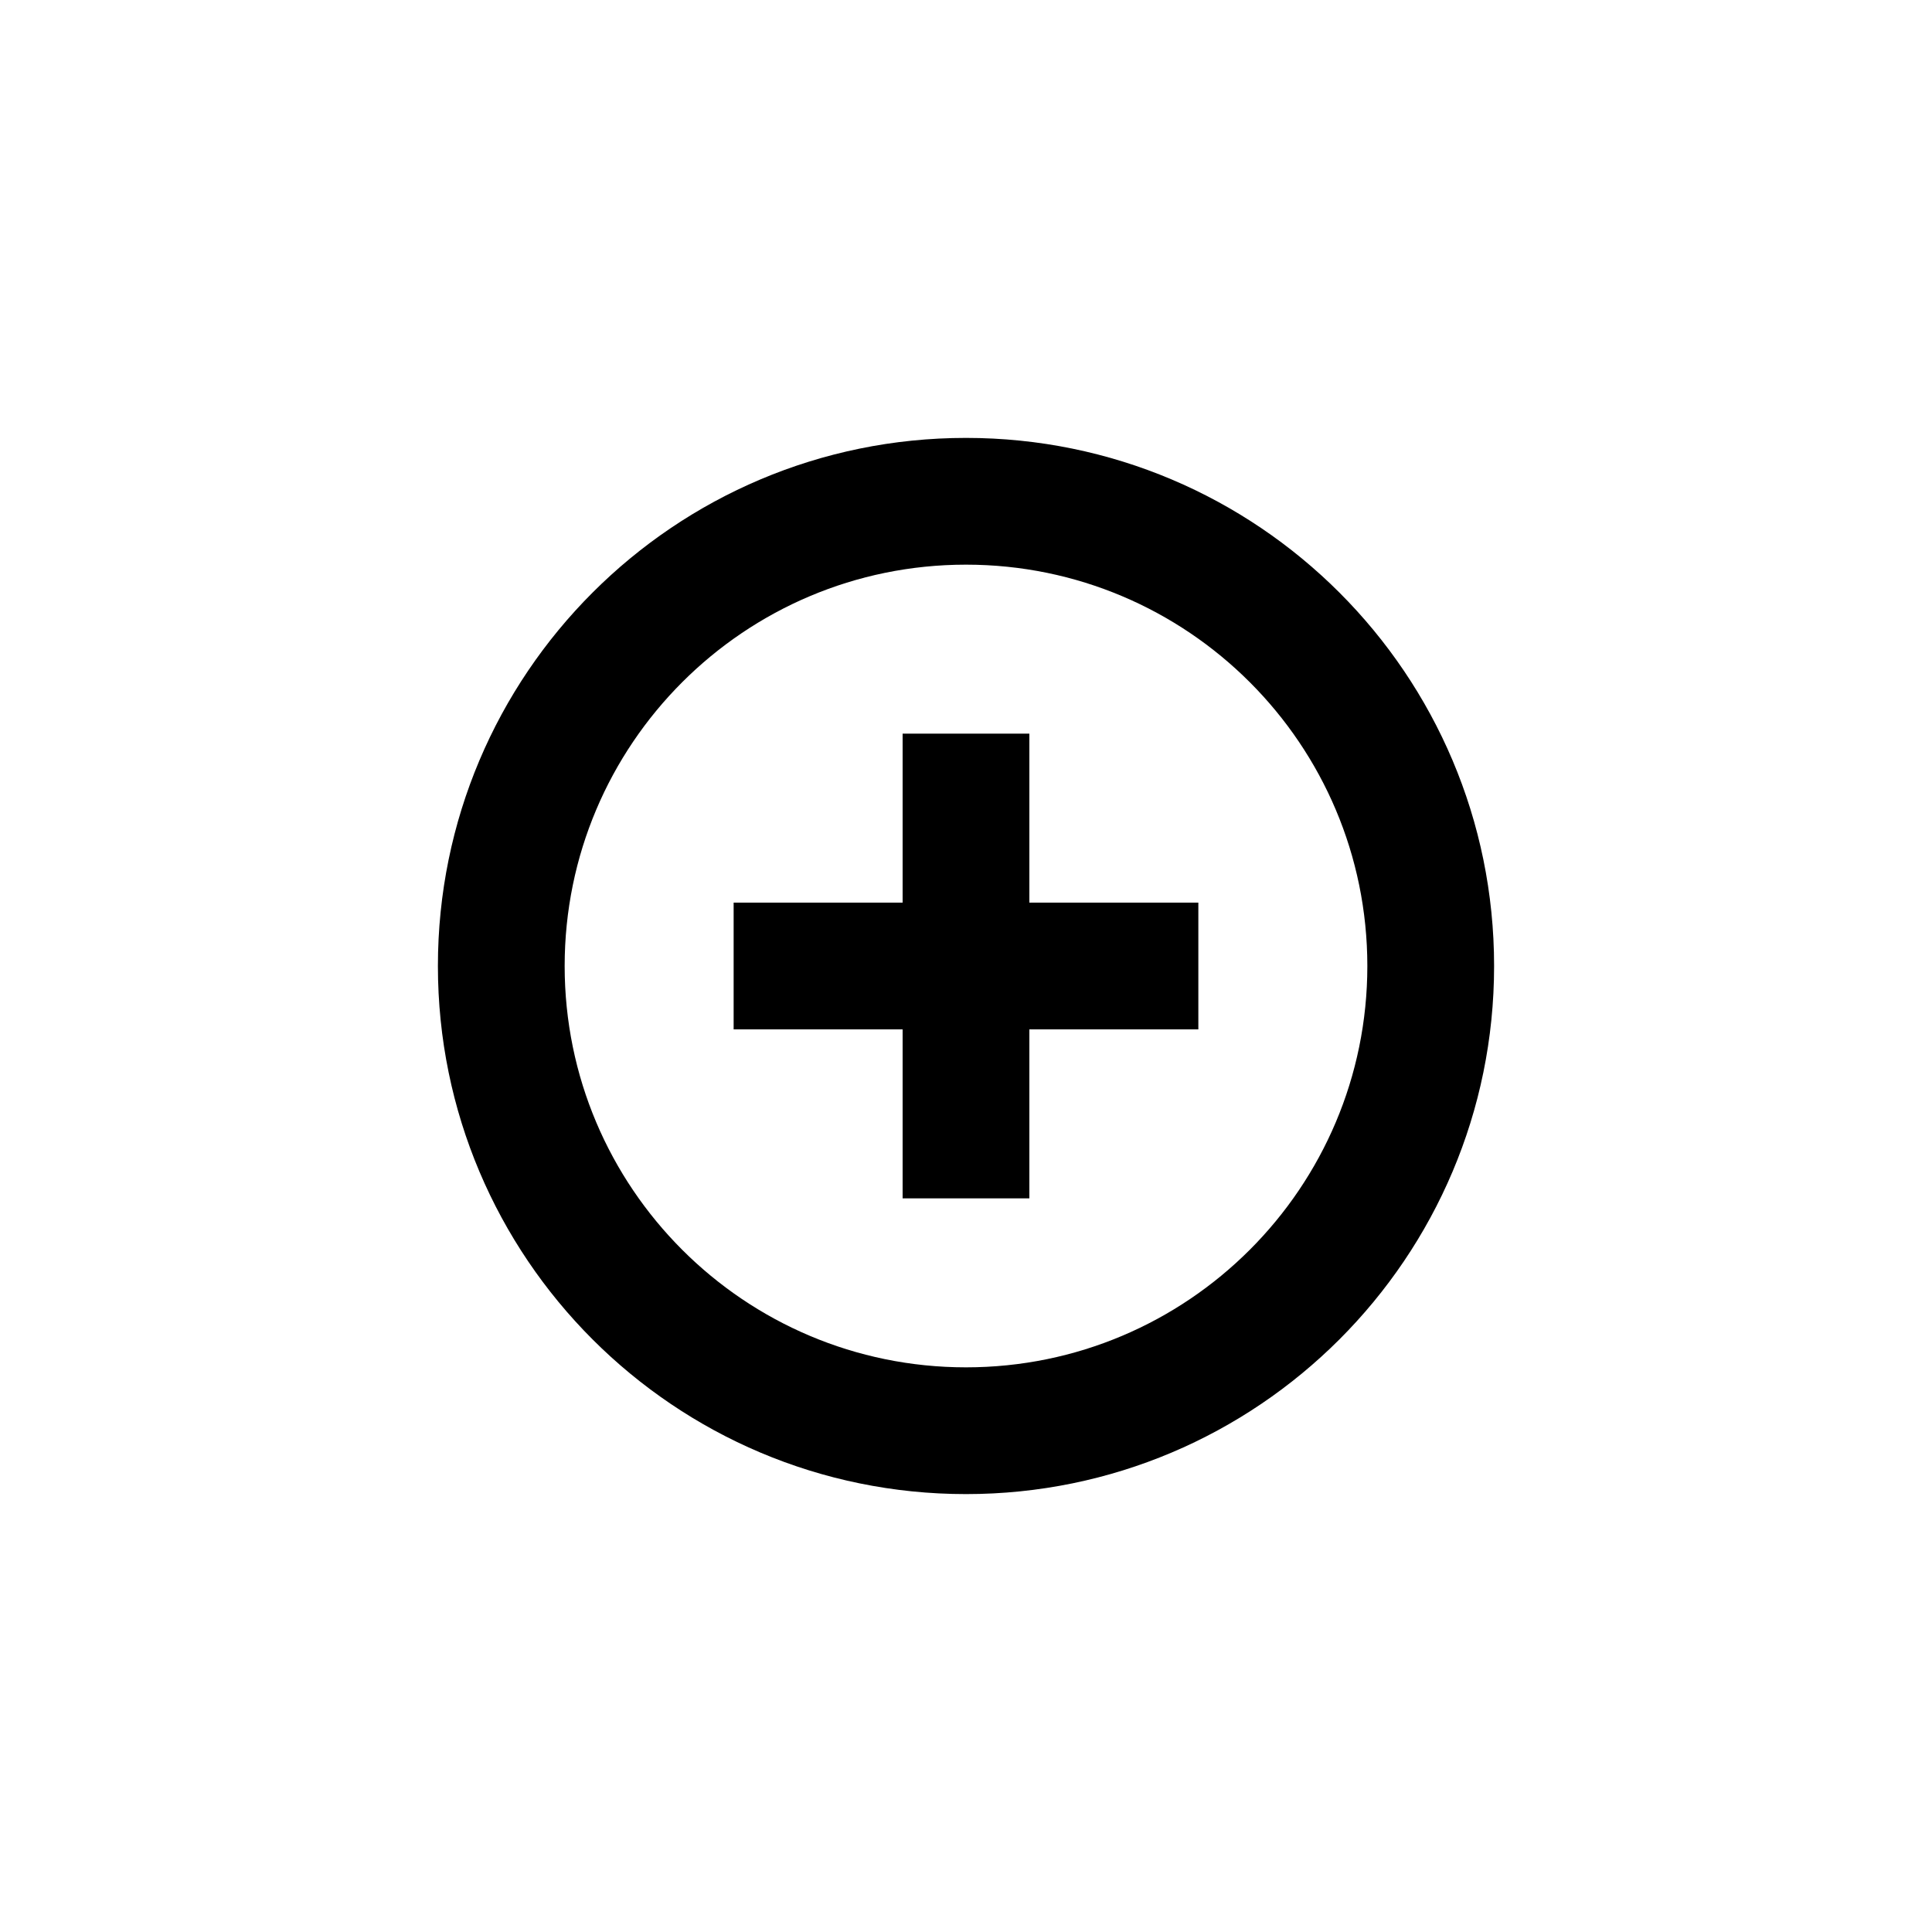 <?xml version="1.0" encoding="UTF-8"?>
<!-- Uploaded to: SVG Find, www.svgfind.com, Generator: SVG Find Mixer Tools -->
<svg fill="#000000" width="800px" height="800px" version="1.1" viewBox="144 144 512 512" xmlns="http://www.w3.org/2000/svg">
 <path d="m400 260.05c77.289 0 139.95 62.656 139.95 139.95 0 77.289-62.656 139.95-139.95 139.95-77.293 0-139.95-62.656-139.95-139.95 0-77.293 62.656-139.95 139.95-139.95zm0 33.59c-58.742 0-106.36 47.617-106.36 106.36 0 58.738 47.617 106.36 106.36 106.36 58.738 0 106.36-47.621 106.36-106.36 0-58.742-47.621-106.36-106.36-106.36zm16.793 44.781v44.781h44.781v33.59h-44.781v44.781h-33.59v-44.781h-44.781v-33.59h44.781v-44.781z" fill-rule="evenodd"/>
</svg>